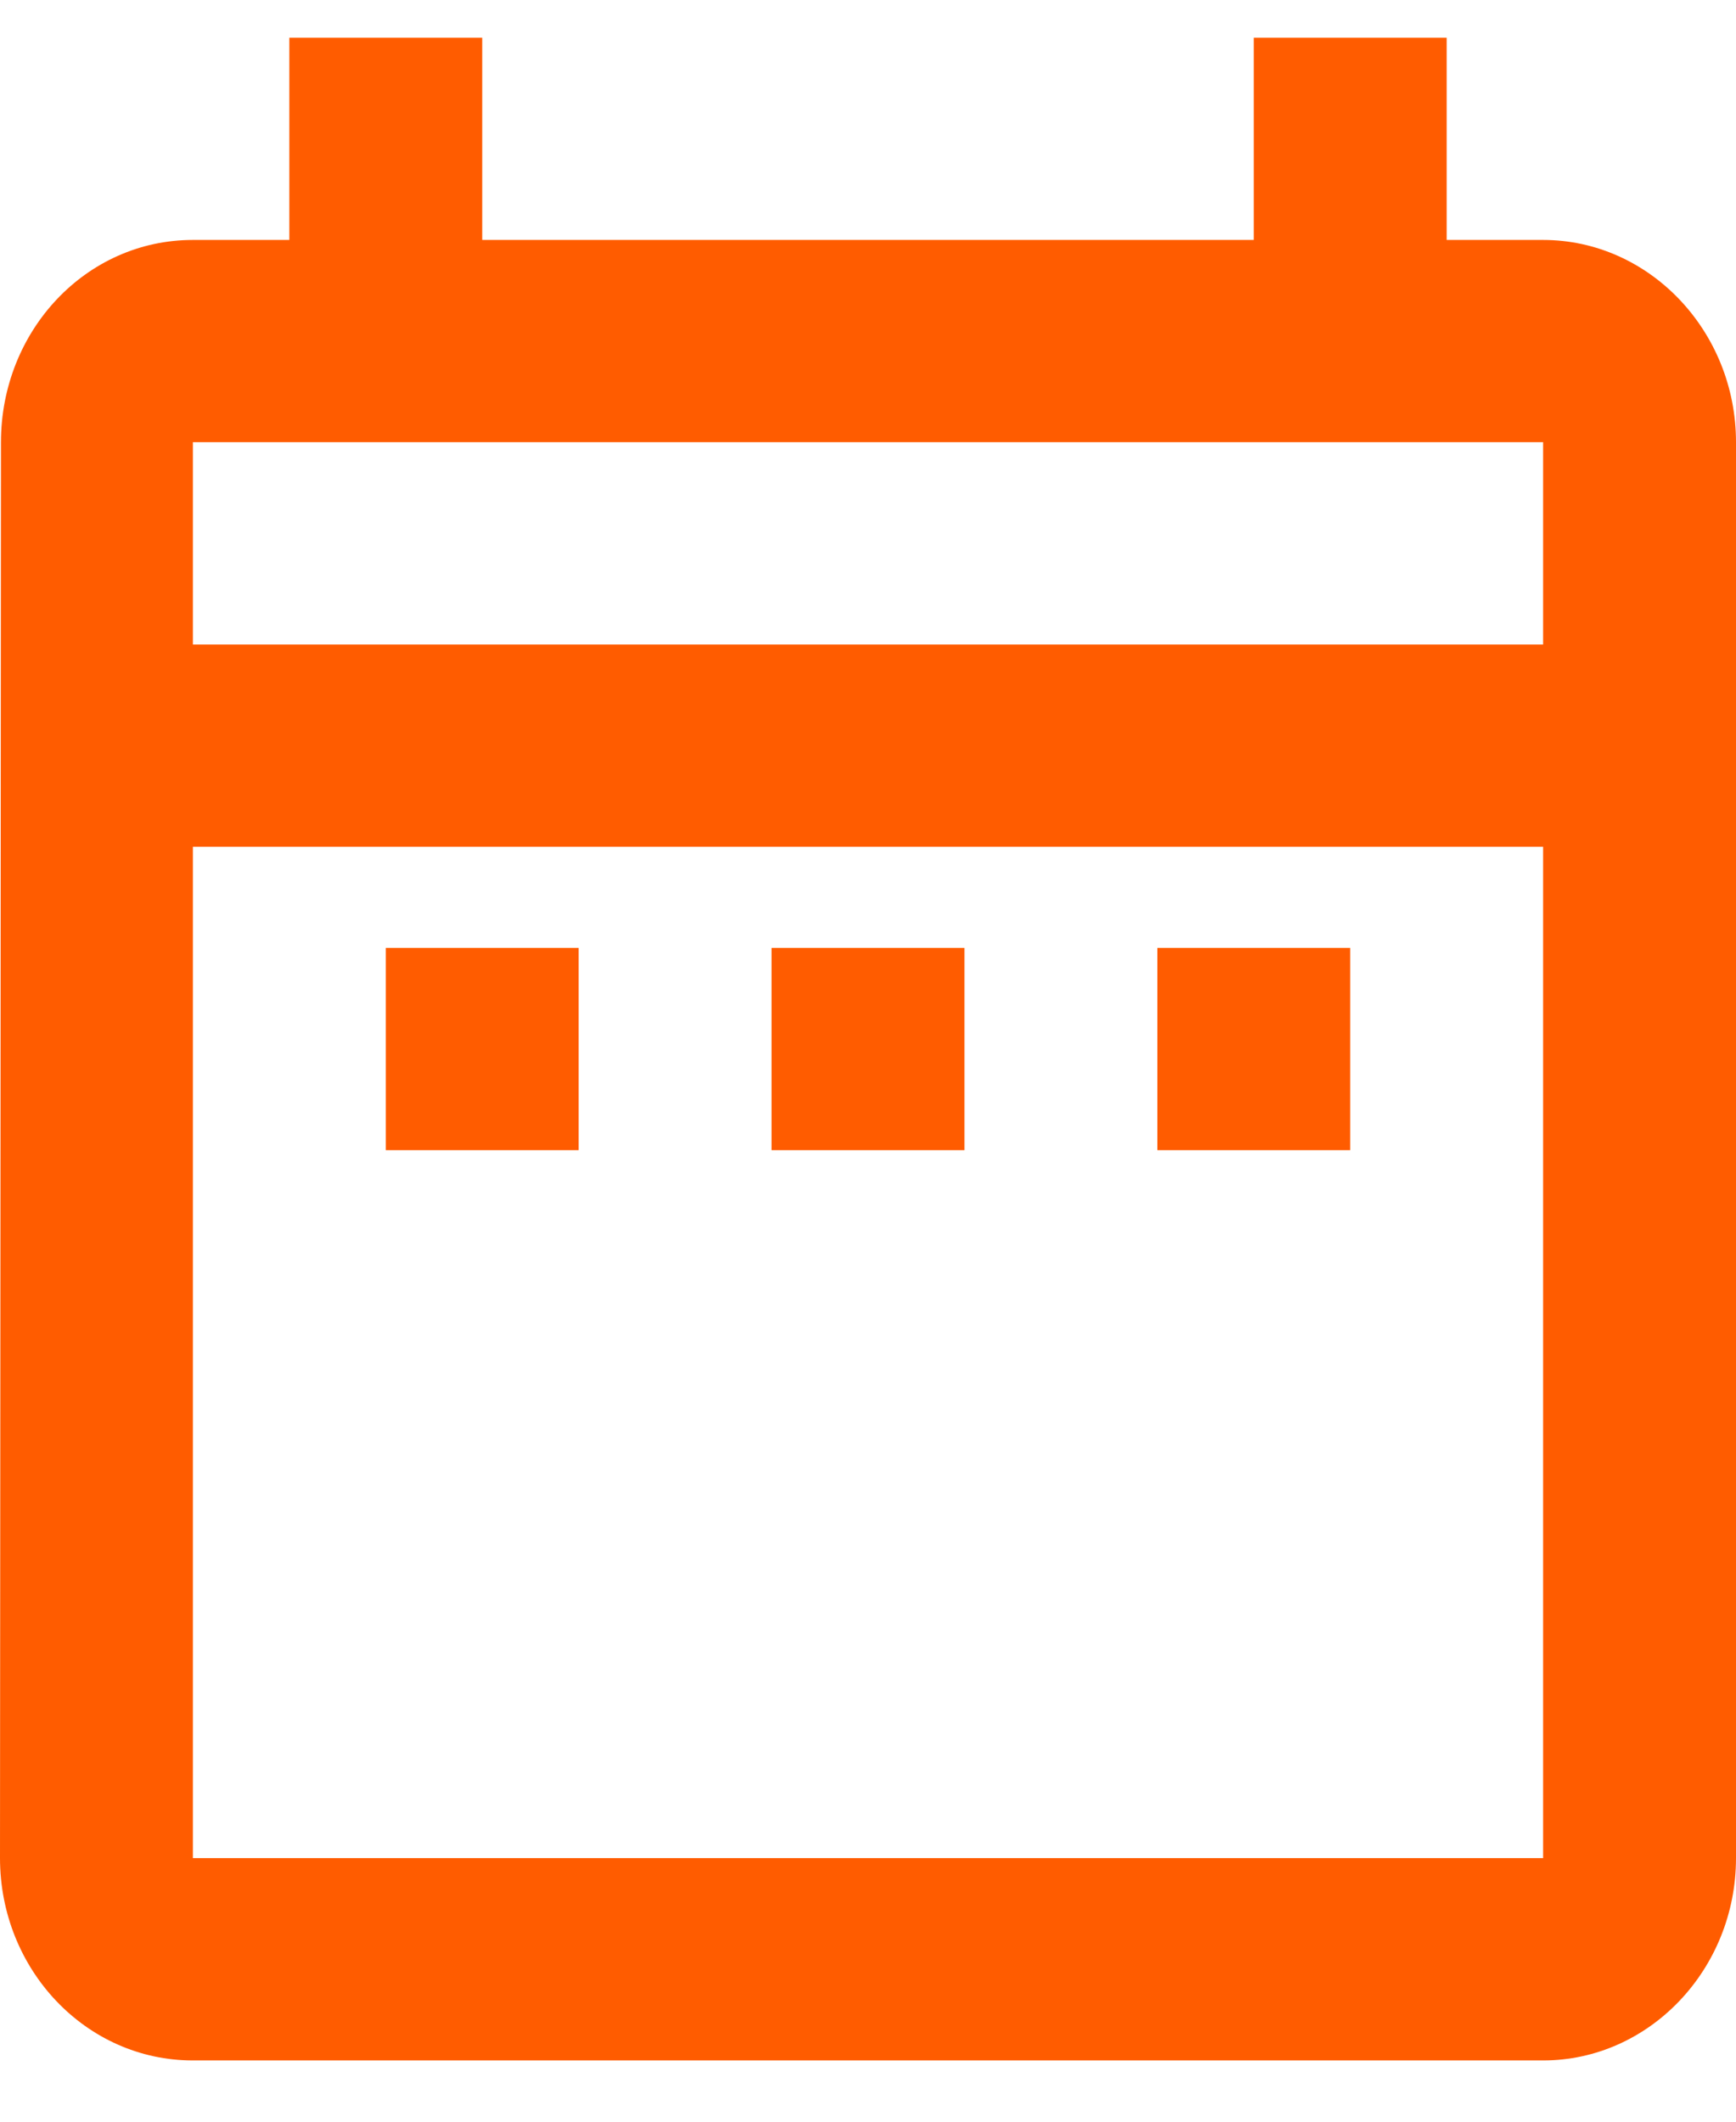 <svg width="18" height="22" viewBox="0 0 18 22" fill="none" xmlns="http://www.w3.org/2000/svg">
<path d="M4 9.829H6V11.926H4V9.829ZM18 4.585V19.267C18 20.421 17.1 21.365 16 21.365H2C0.89 21.365 0 20.421 0 19.267L0.01 4.585C0.01 3.432 0.89 2.488 2 2.488H3V0.391H5V2.488H13V0.391H15V2.488H16C17.1 2.488 18 3.432 18 4.585ZM2 6.683H16V4.585H2V6.683ZM16 19.267V8.78H2V19.267H16ZM12 11.926H14V9.829H12V11.926ZM8 11.926H10V9.829H8V11.926Z" fill="#FF5C00"/>
</svg>
